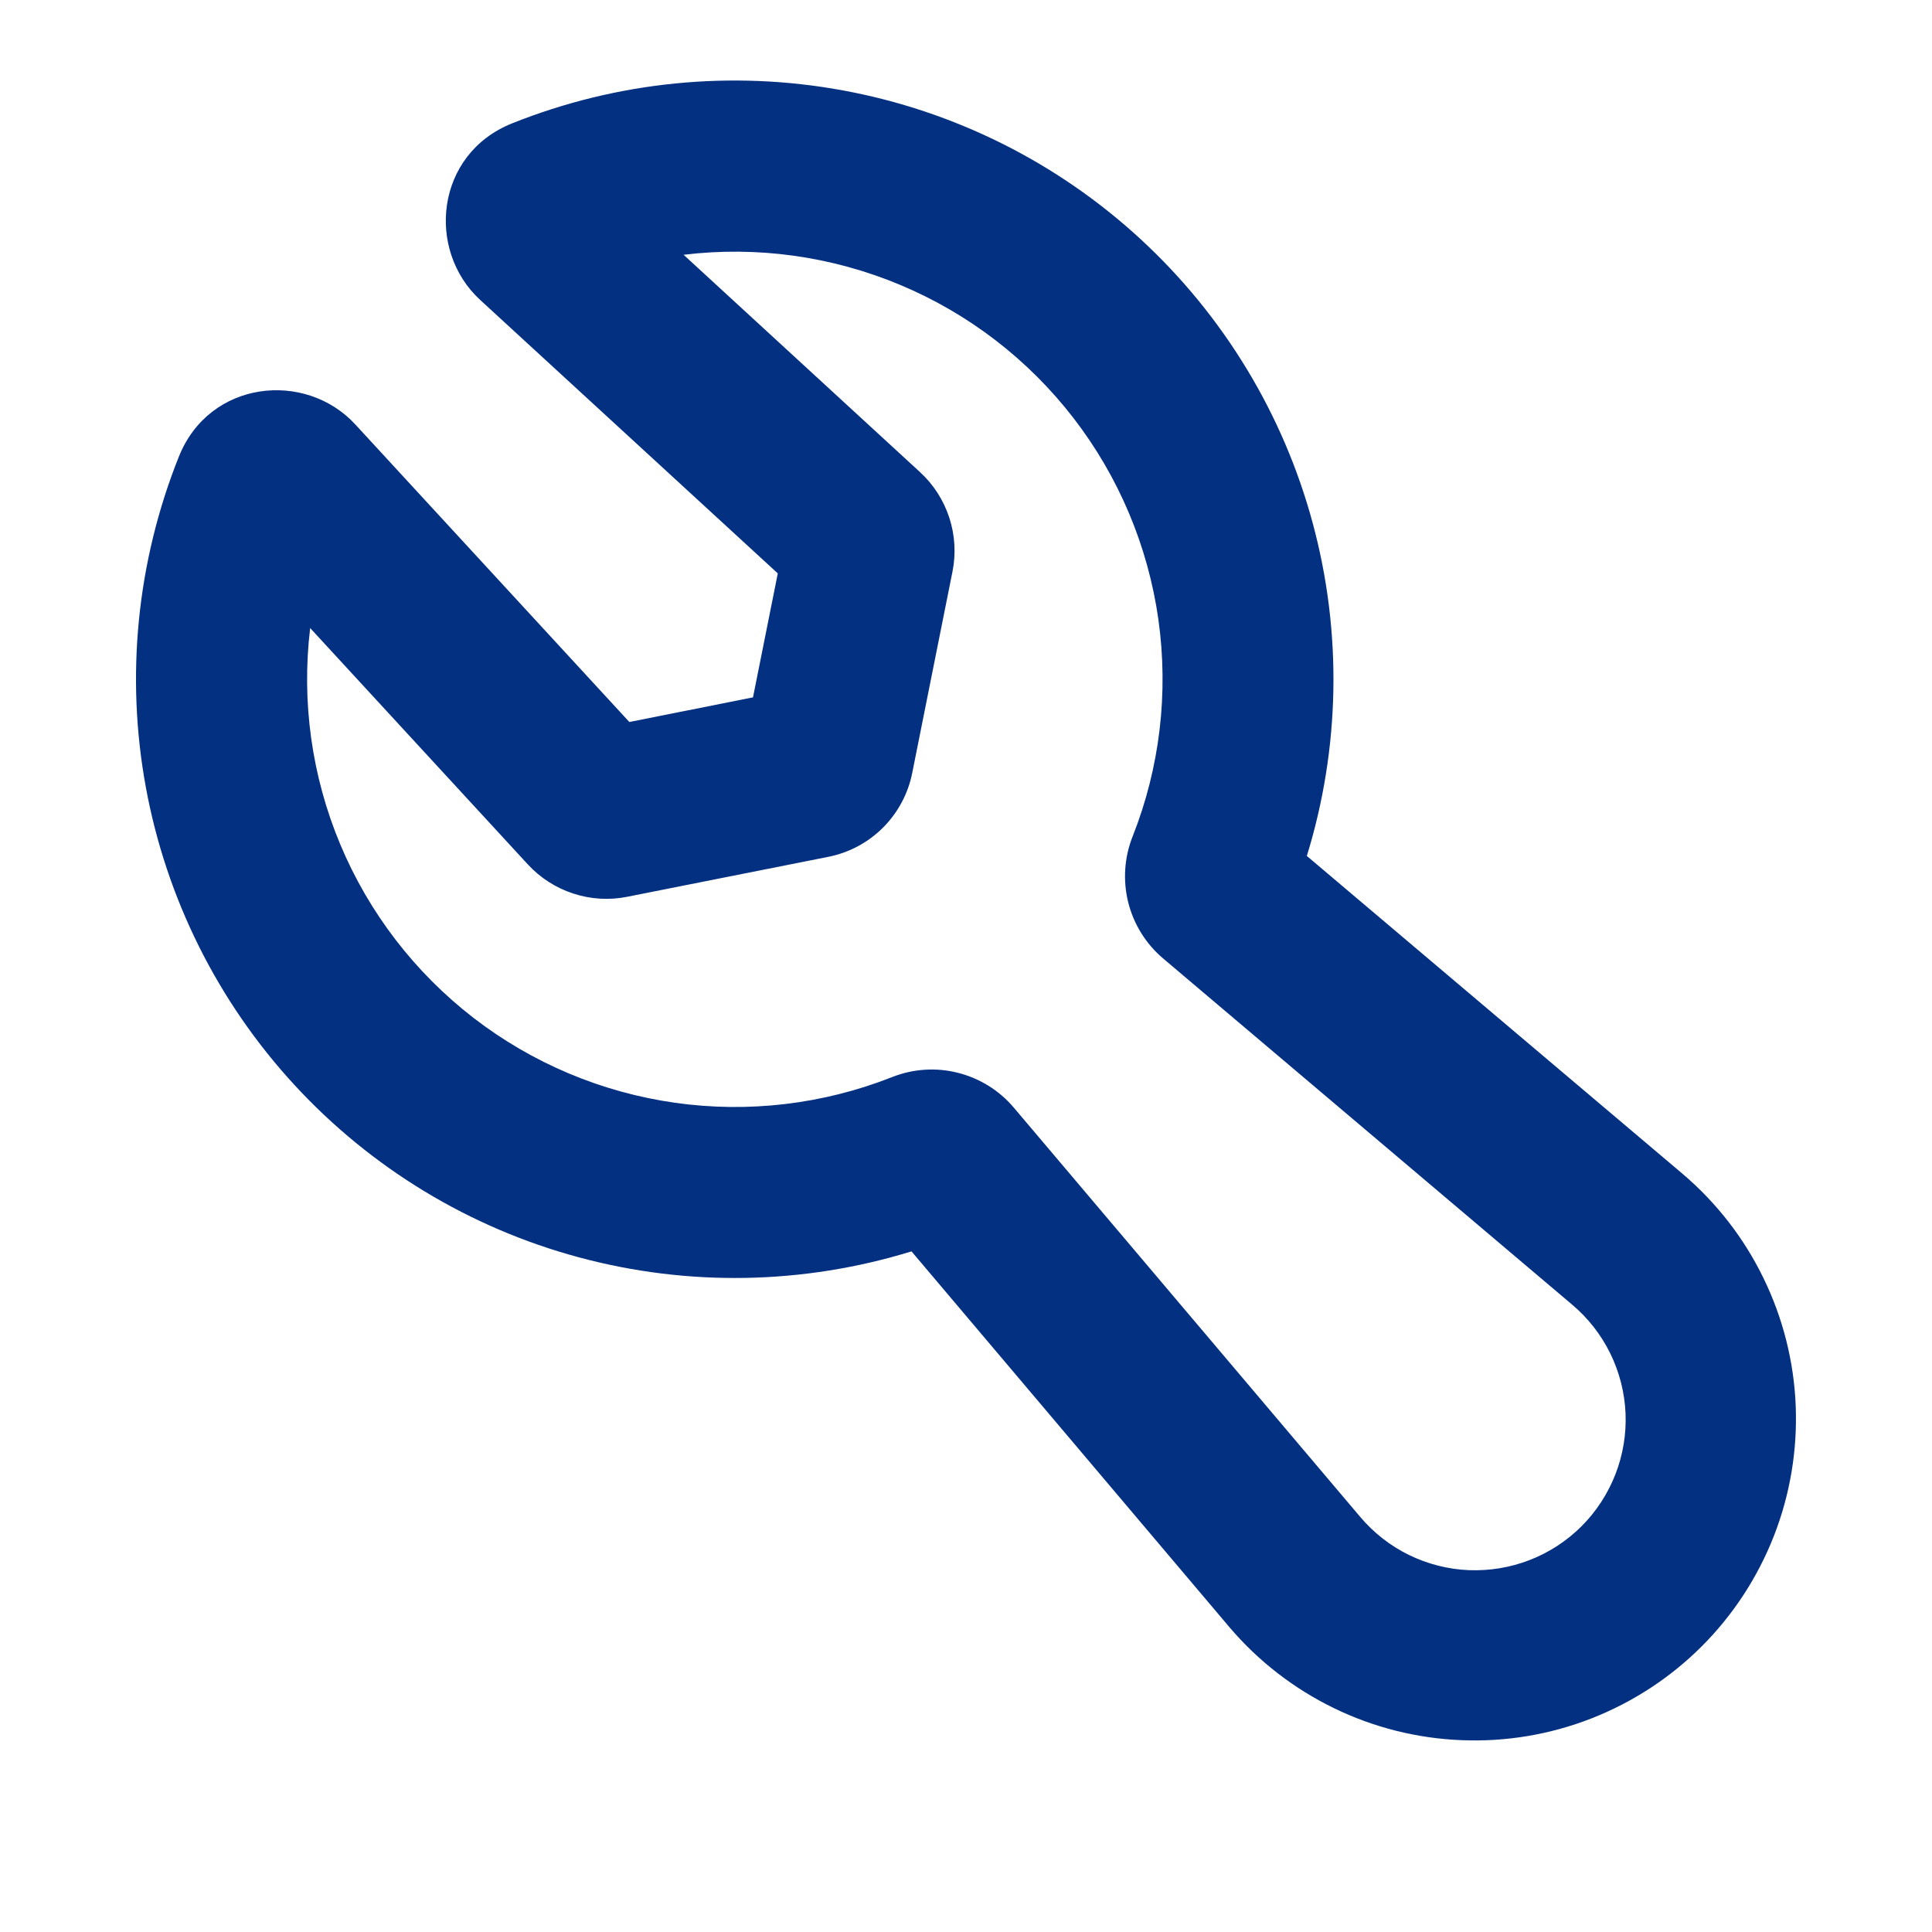 <svg width="24" height="24" viewBox="0 0 24 24" fill="none" xmlns="http://www.w3.org/2000/svg">
    <g clip-path="url(#clip0_990_8535)">
        <path fill-rule="evenodd" clip-rule="evenodd" d="M6.36 1.533C7.664 1.011 9.09 0.869 10.471 1.123C11.853 1.377 13.134 2.017 14.167 2.969C15.2 3.921 15.943 5.146 16.308 6.502C16.674 7.858 16.648 9.29 16.234 10.633L20.902 14.582C21.323 14.94 21.665 15.38 21.906 15.876C22.148 16.372 22.285 16.913 22.307 17.464C22.329 18.016 22.237 18.566 22.036 19.08C21.835 19.594 21.53 20.061 21.14 20.451C20.75 20.841 20.283 21.146 19.769 21.347C19.255 21.548 18.705 21.64 18.154 21.617C17.602 21.595 17.062 21.459 16.566 21.217C16.07 20.975 15.629 20.633 15.272 20.213L11.323 15.545C9.98 15.959 8.548 15.985 7.191 15.619C5.835 15.254 4.61 14.511 3.658 13.478C2.706 12.445 2.066 11.163 1.812 9.781C1.558 8.4 1.701 6.974 2.223 5.67C2.604 4.72 3.796 4.6 4.415 5.274L7.818 8.969L9.354 8.663L9.662 7.123L5.965 3.726C5.291 3.107 5.409 1.914 6.36 1.533ZM8.492 3.165L11.428 5.864C11.77 6.178 11.923 6.648 11.832 7.101L11.332 9.602C11.281 9.859 11.154 10.096 10.969 10.281C10.783 10.467 10.546 10.593 10.289 10.644L7.792 11.14C7.569 11.185 7.338 11.171 7.121 11.1C6.905 11.03 6.71 10.904 6.556 10.737L3.853 7.802C3.743 8.716 3.872 9.643 4.228 10.492C4.584 11.341 5.154 12.082 5.883 12.645C6.611 13.207 7.474 13.57 8.385 13.699C9.296 13.828 10.226 13.718 11.082 13.38C11.341 13.277 11.627 13.258 11.897 13.326C12.168 13.394 12.411 13.544 12.592 13.757L16.895 18.841C17.062 19.039 17.268 19.201 17.5 19.315C17.733 19.429 17.986 19.494 18.245 19.505C18.504 19.515 18.762 19.473 19.003 19.379C19.245 19.285 19.464 19.142 19.647 18.959C19.83 18.776 19.973 18.556 20.067 18.315C20.161 18.074 20.204 17.816 20.193 17.557C20.182 17.298 20.117 17.045 20.003 16.812C19.889 16.58 19.728 16.374 19.53 16.207L14.446 11.904C14.233 11.723 14.083 11.48 14.015 11.209C13.948 10.938 13.966 10.653 14.069 10.393C14.408 9.537 14.518 8.608 14.39 7.696C14.261 6.785 13.898 5.922 13.335 5.193C12.773 4.465 12.031 3.894 11.182 3.539C10.332 3.183 9.405 3.054 8.491 3.165H8.492Z" fill="#043082"/>
    </g>
    <defs>
        <clipPath id="clip0_990_8535">
            <rect width="24" height="24" fill="white"/>
        </clipPath>
    </defs>
</svg>
